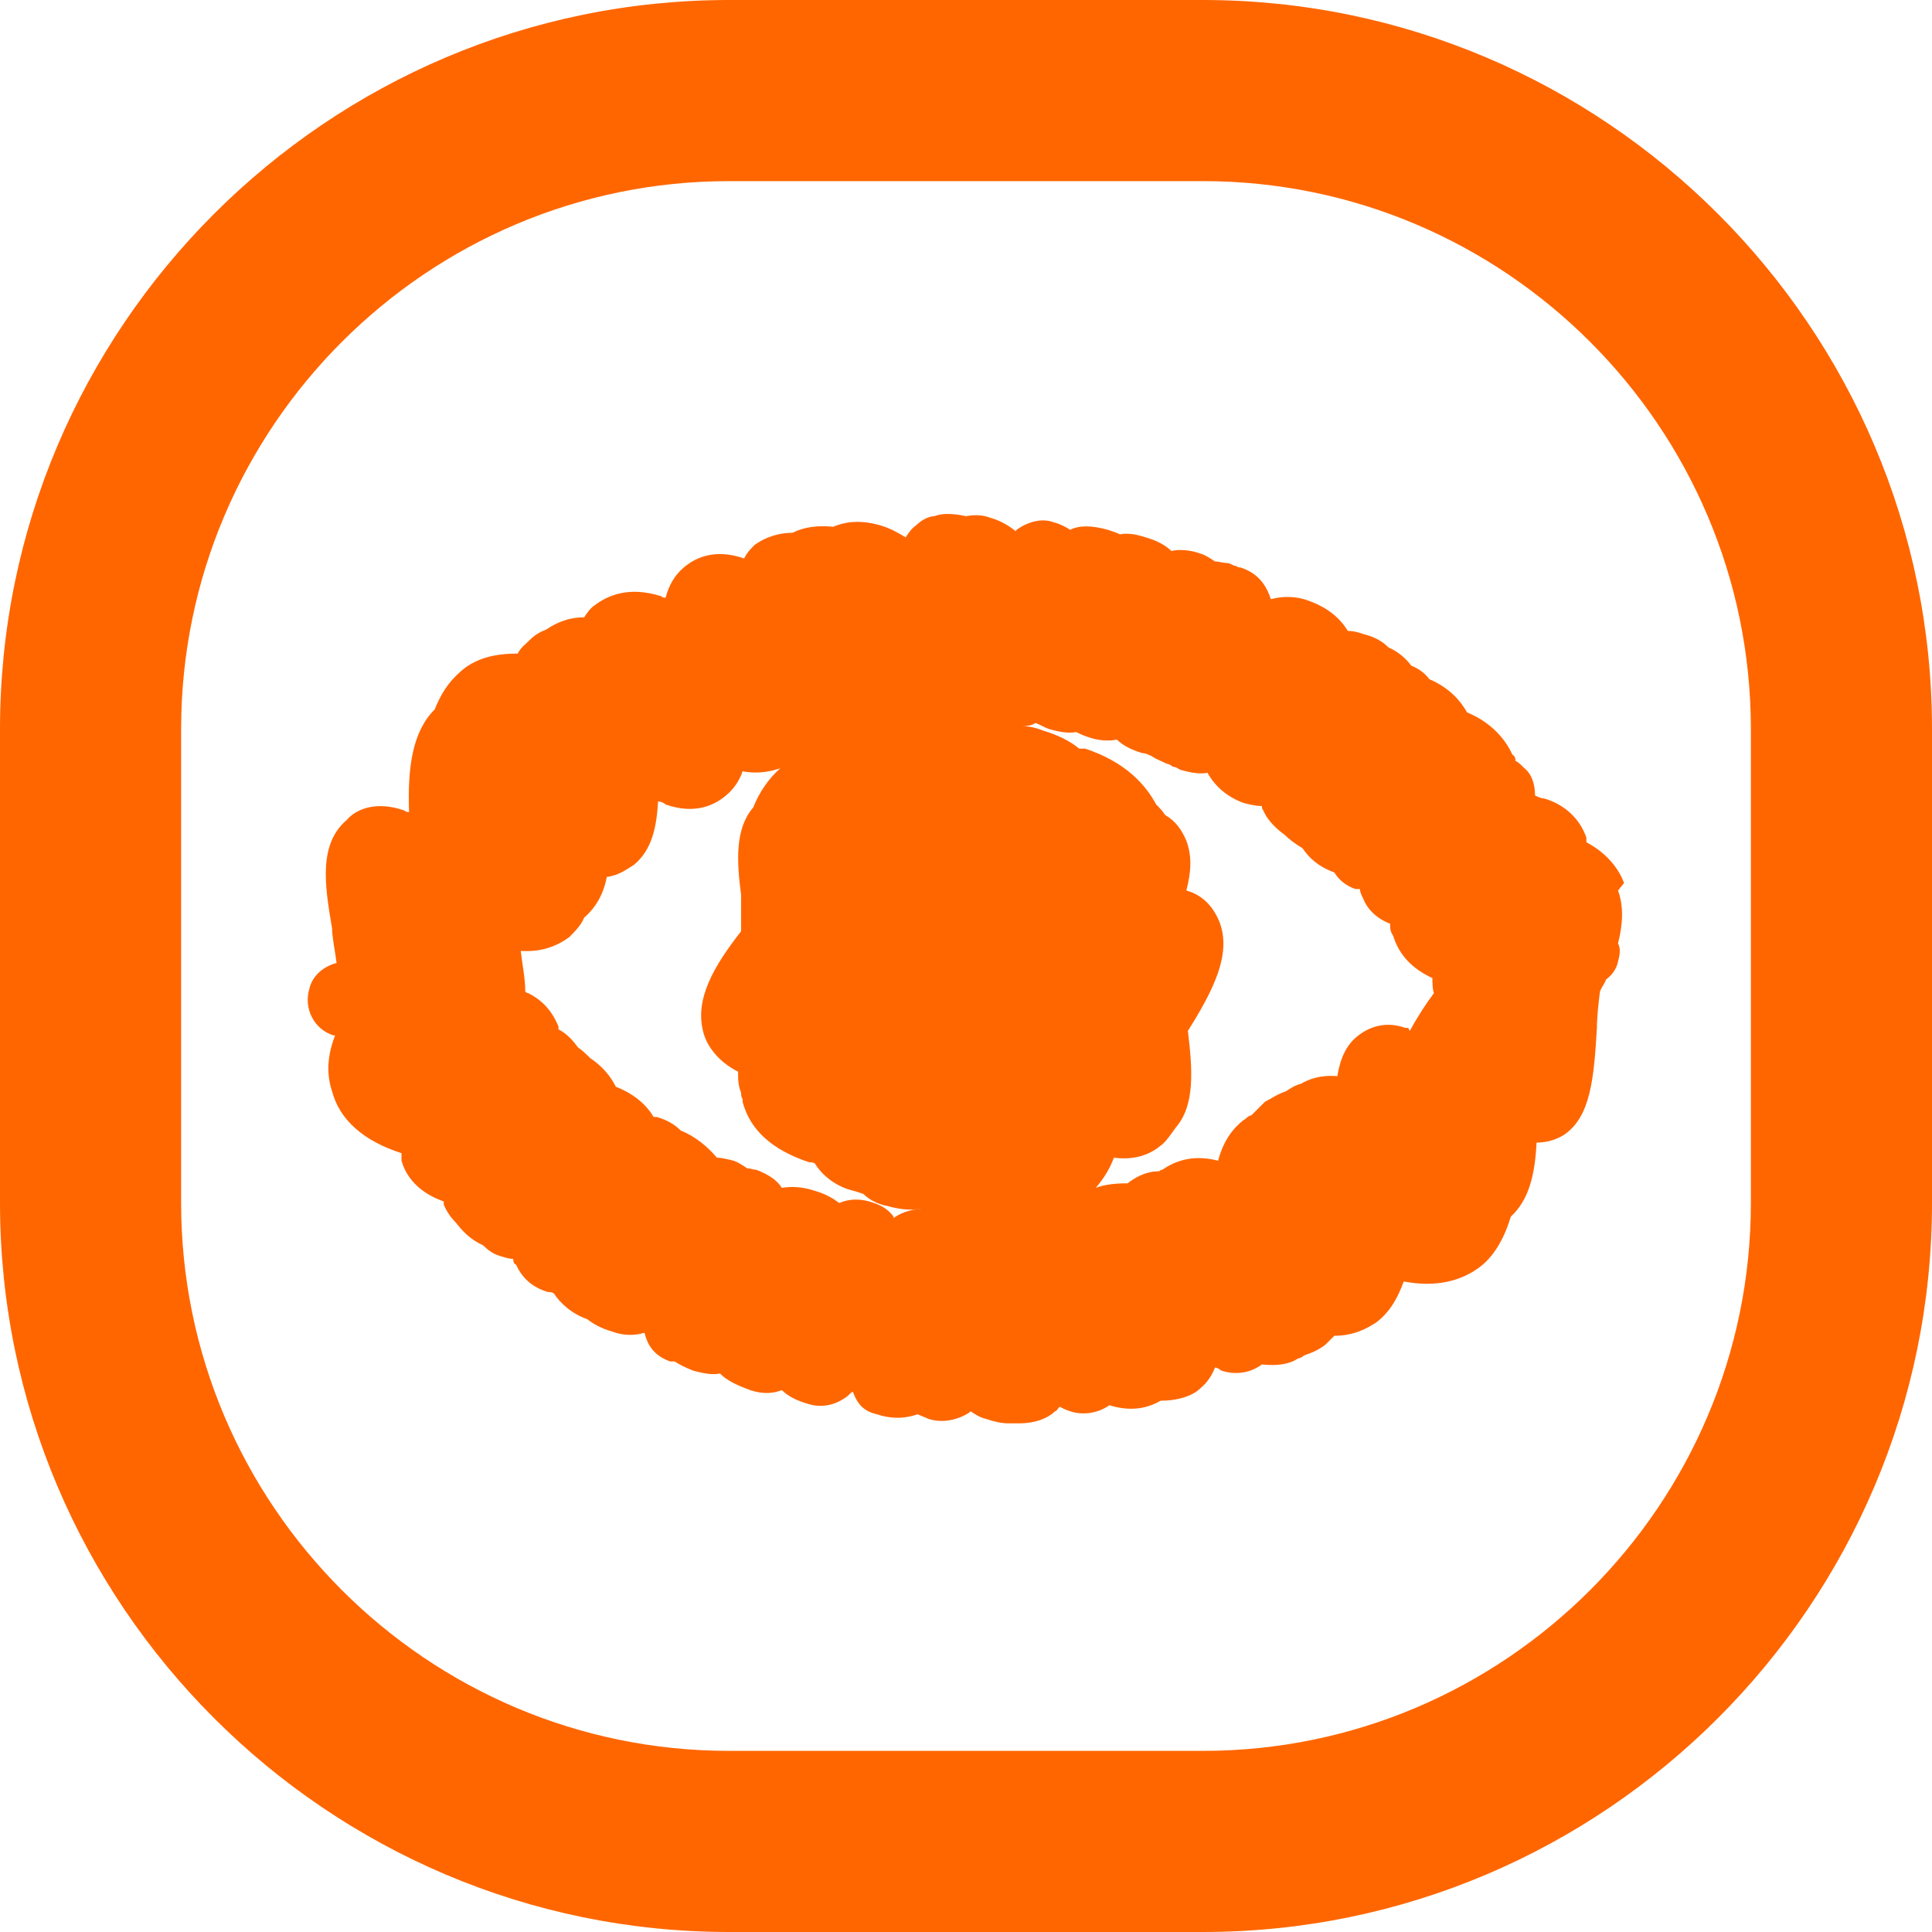 <?xml version="1.0" encoding="UTF-8"?>
<svg id="Ebene_1" xmlns="http://www.w3.org/2000/svg" version="1.1" viewBox="0 0 128 128">
  <!-- Generator: Adobe Illustrator 29.0.0, SVG Export Plug-In . SVG Version: 2.1.0 Build 186)  -->
  <defs>
    <style>
      .st0 {
        fill: #f60;
      }
    </style>
  </defs>
  <path class="st0" d="M79.7,128h-31.4C21.7,128,0,106.3,0,79.7v-31.4C0,21.7,21.7,0,48.3,0h31.4c26.6,0,48.3,21.7,48.3,48.3v31.4c0,26.6-21.7,48.3-48.3,48.3ZM48.3,12c-20,0-36.3,16.3-36.3,36.3v31.4c0,20,16.3,36.3,36.3,36.3h31.4c20,0,36.3-16.3,36.3-36.3v-31.4c0-20-16.3-36.3-36.3-36.3h-31.4Z"/>
  <path class="st0" d="M107.6,58.5c-.3-.8-1-1.9-2.5-2.7,0,0,0-.2,0-.3-.4-1.2-1.4-2.2-2.8-2.6-.2,0-.4-.1-.6-.2,0-.7-.2-1.4-.7-1.8-.2-.2-.4-.4-.6-.5,0-.1,0-.3-.2-.4-.4-.9-1.3-2.1-3-2.8-.4-.7-1.1-1.6-2.5-2.2-.3-.4-.7-.7-1.2-.9-.3-.4-.8-.9-1.5-1.2-.4-.4-.9-.7-1.7-.9-.3-.1-.6-.2-1-.2-.5-.8-1.3-1.6-2.9-2.1-.7-.2-1.5-.2-2.2,0-.3-.9-.8-1.7-2-2.1,0,0-.2,0-.3-.1-.2,0-.4-.2-.6-.2-.3,0-.5-.1-.8-.1-.3-.2-.6-.4-.9-.5-.8-.3-1.5-.3-2-.2-.4-.4-1-.7-1.7-.9-.6-.2-1.2-.3-1.7-.2-.2-.1-.5-.2-.8-.3-1.1-.3-1.9-.3-2.5,0-.3-.2-.7-.4-1.1-.5-.8-.3-1.7,0-2.3.4,0,0-.2.1-.2.2-.5-.4-1-.7-1.7-.9-.5-.2-1.1-.2-1.6-.1-.9-.2-1.6-.2-2.1,0-.4,0-.9.3-1.2.6-.3.2-.5.5-.7.8-.5-.3-1-.6-1.7-.8-1.4-.4-2.4-.2-3.1.1-1-.1-1.9,0-2.7.4-1.2,0-2.1.5-2.5.8-.3.3-.5.5-.7.9,0,0,0,0,0,0-2-.7-3.3,0-4,.6-.6.5-1,1.2-1.2,2-.1,0-.2,0-.3-.1-2.2-.7-3.6,0-4.4.6-.3.2-.5.5-.7.8-1.1,0-1.9.4-2.5.8-.5.2-.8.4-1.1.7-.3.3-.6.5-.8.9-1.5,0-2.8.3-3.8,1.2-.8.7-1.3,1.5-1.7,2.5-1.5,1.5-1.8,3.9-1.7,6.8-.1,0-.2,0-.3-.1-2-.7-3.3,0-3.8.6-1.9,1.6-1.5,4.3-1,7.2,0,.6.2,1.5.3,2.3-.8.2-1.6.8-1.8,1.7-.4,1.3.3,2.7,1.6,3.1,0,0,0,0,.1,0-.5,1.3-.6,2.5-.2,3.7.5,1.9,2.1,3.3,4.6,4.1,0,0,0,0,0,0,0,.1,0,.3,0,.5.2.7.8,2,2.8,2.7,0,0,0,0,0,0,0,0,0,.2,0,.2.2.5.5.9.8,1.2.4.5.9,1.1,1.8,1.5.3.3.7.6,1.1.7.3.1.6.2.9.2,0,.1,0,.3.2.4.4.9,1.1,1.5,2.1,1.8.1,0,.3,0,.4.1.4.6,1.1,1.3,2.2,1.7.4.3.9.6,1.6.8.8.3,1.5.3,2.2.1.2.8.6,1.5,1.7,1.9.1,0,.2,0,.3,0,.3.2.7.4,1.2.6.7.2,1.3.3,1.8.2.5.5,1.2.8,2,1.1.9.3,1.6.2,2.1,0,.4.4,1,.7,1.7.9.9.3,1.8.1,2.5-.4.2-.1.3-.3.5-.4.3.8.7,1.3,1.6,1.5,1.2.4,2.1.2,2.7,0,.2.1.5.2.7.3.9.3,1.9.1,2.7-.4,0,0,0,0,.1-.1.3.2.6.4,1,.5.6.2,1.1.3,1.5.3s.5,0,.7,0c1.2,0,2-.4,2.4-.8.1,0,.2-.2.3-.3.2.1.4.2.7.3.9.3,1.9.1,2.6-.4,0,0,0,0,0,0,1.6.5,2.7.1,3.4-.3,1.3,0,2.2-.4,2.6-.8.5-.4.8-.9,1-1.4.1,0,.3.1.4.2.9.3,1.9.2,2.7-.4,1,.1,1.8,0,2.4-.4.1,0,.3-.1.4-.2.6-.2,1-.4,1.4-.7.2-.2.4-.4.6-.6,1.3,0,2.2-.5,2.8-.9.9-.7,1.4-1.6,1.8-2.7,2.1.4,3.8,0,5.1-1,1-.8,1.6-2,2-3.3,1.2-1.1,1.6-2.8,1.7-4.9.7,0,1.3-.2,1.8-.5,1.8-1.2,2-3.8,2.2-7.1,0-.7.1-1.6.2-2.4.1-.3.3-.5.4-.8.4-.3.7-.7.8-1.2.1-.4.2-.8,0-1.2.3-1.2.4-2.4,0-3.5h0ZM59.2,80.6c-.3-.4-.7-.7-1.3-.9-.8-.3-1.6-.3-2.3,0-.4-.3-.9-.6-1.6-.8-.9-.3-1.6-.3-2.2-.2-.3-.5-.9-.9-1.7-1.2-.2,0-.4-.1-.6-.1-.3-.2-.6-.4-.9-.5-.4-.1-.8-.2-1.1-.2-.6-.7-1.4-1.4-2.4-1.8-.4-.4-.9-.7-1.6-.9,0,0-.1,0-.2,0-.4-.7-1.2-1.5-2.5-2,0,0,0,0,0,0-.3-.6-.8-1.3-1.7-1.9-.2-.2-.5-.5-.8-.7-.3-.4-.7-.9-1.3-1.2,0,0,0-.1,0-.2-.3-.7-.8-1.6-2-2.2,0,0-.1,0-.2-.1,0-.9-.2-1.8-.3-2.7,1.5.1,2.5-.4,3.2-.9.4-.4.8-.8,1-1.3.8-.7,1.3-1.6,1.5-2.7.8-.1,1.3-.5,1.8-.8,1.2-1,1.5-2.5,1.6-4.2.2,0,.4.1.5.2,2,.7,3.3,0,4-.6.5-.4.9-1,1.1-1.6,1,.2,1.9,0,2.5-.2h0c-.8.7-1.4,1.6-1.8,2.6-1.2,1.4-1.1,3.5-.8,5.8,0,.8,0,1.6,0,2.4-1.8,2.3-3.1,4.5-2.5,6.7.2.8.9,1.9,2.3,2.6,0,.5,0,.9.2,1.4,0,.1,0,.3.1.4,0,0,0,.1,0,.2.5,1.9,2,3.2,4.4,4,.1,0,.3,0,.4.1.5.8,1.3,1.4,2.2,1.7.4.1.7.2,1,.3.4.4,1,.7,1.6.8.7.2,1.4.3,2.1.2,0,0,.1,0,.2,0-.8,0-1.5.3-1.9.6h0ZM93.3,68.1c0,0-.1,0-.2,0-1.1-.4-2.2-.2-3.1.5-.8.6-1.2,1.5-1.4,2.7-1.1-.1-1.9.2-2.4.5-.4.1-.7.3-1,.5-.6.2-1,.5-1.4.7-.3.3-.6.6-.9.9-.2,0-.3.2-.5.3-.9.7-1.4,1.6-1.7,2.7-1.9-.5-3.1.2-3.7.6,0,0-.1,0-.2.1-1,0-1.7.5-2.1.8,0,0,0,0-.1,0-.8,0-1.5.1-2,.3.5-.6.9-1.2,1.2-2,1.5.2,2.5-.3,3.1-.8.4-.3.7-.8,1-1.2,1.3-1.5,1.1-3.9.8-6.4,1.7-2.7,2.9-5.1,2.1-7.2-.4-1-1.1-1.8-2.2-2.1.3-1.2.4-2.2,0-3.3-.3-.7-.7-1.3-1.4-1.7-.2-.3-.4-.5-.6-.7-.7-1.3-2-2.8-4.7-3.7-.1,0-.3,0-.4,0-.6-.5-1.4-.9-2.4-1.2-.5-.2-1-.3-1.4-.3.3,0,.6,0,.9-.2.3.1.6.3.9.4.7.2,1.3.3,1.8.2.2.1.4.2.7.3.8.3,1.5.3,2,.2.4.4,1,.7,1.7.9.2,0,.4.1.6.2.3.2.6.3,1,.5.1,0,.3.1.4.2.2,0,.3.1.5.2.7.2,1.3.3,1.8.2.5.9,1.3,1.6,2.4,2,.4.1.8.2,1.2.2,0,0,0,.2.1.3.2.5.7,1.1,1.4,1.6.3.3.7.6,1.2.9.4.6,1,1.2,2.1,1.6.3.5.8.9,1.4,1.1,0,0,.2,0,.3,0,0,.2.1.4.2.6.3.8,1,1.4,1.8,1.7,0,.3,0,.5.2.8.4,1.3,1.3,2.2,2.6,2.8,0,.3,0,.7.1,1-.6.8-1.1,1.6-1.6,2.5h0Z"/>
</svg>